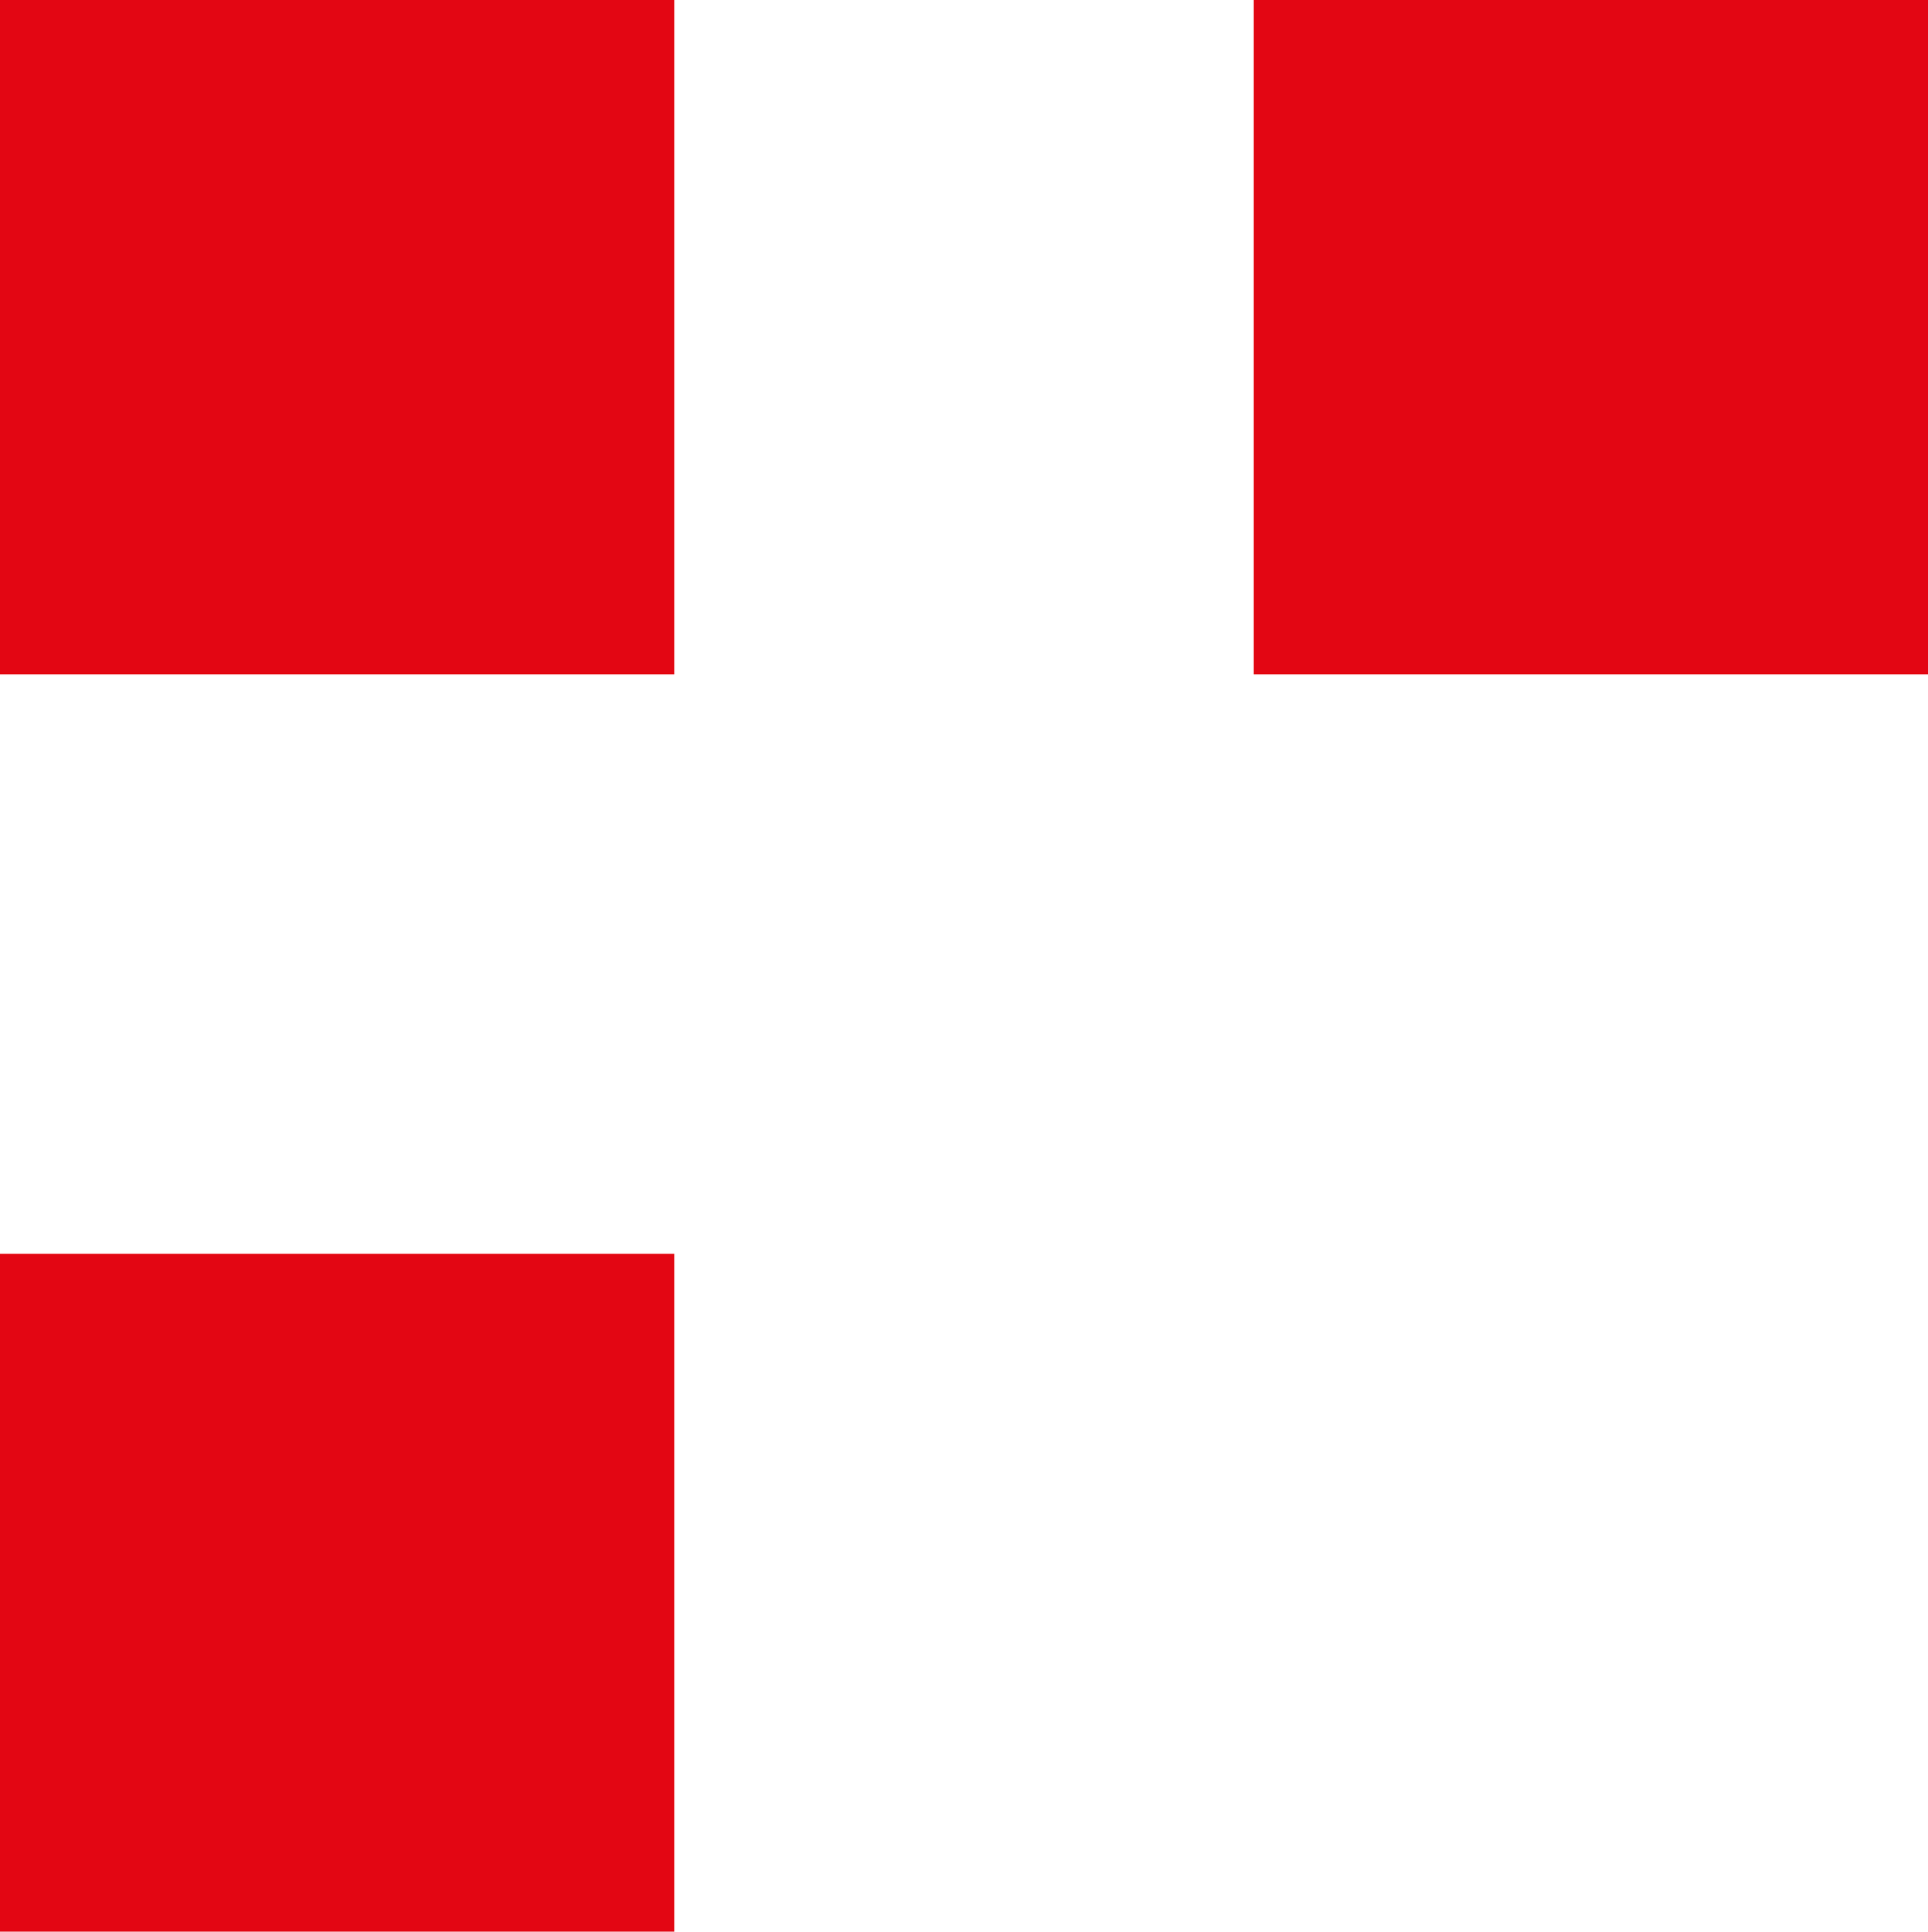 <?xml version="1.0" encoding="UTF-8" standalone="no"?>
<!-- Generator: Adobe Illustrator 25.4.1, SVG Export Plug-In . SVG Version: 6.00 Build 0)  -->

<svg
   xmlns:dc="http://purl.org/dc/elements/1.1/"
   xmlns:cc="http://creativecommons.org/ns#"
   xmlns:rdf="http://www.w3.org/1999/02/22-rdf-syntax-ns#"
   xmlns:svg="http://www.w3.org/2000/svg"
   xmlns="http://www.w3.org/2000/svg"
   xmlns:sodipodi="http://sodipodi.sourceforge.net/DTD/sodipodi-0.dtd"
   xmlns:inkscape="http://www.inkscape.org/namespaces/inkscape"
   version="1.1"
   x="0px"
   y="0px"
   viewBox="0 0 54.9 55"
   xml:space="preserve"
   id="svg2"
   inkscape:version="0.91 r13725"
   sodipodi:docname="logo_icon.svg"
   width="54.9"
   height="55"><defs
     id="defs22" /><sodipodi:namedview
     pagecolor="#ffffff"
     bordercolor="#666666"
     borderopacity="1"
     objecttolerance="10"
     gridtolerance="10"
     guidetolerance="10"
     inkscape:pageopacity="0"
     inkscape:pageshadow="2"
     inkscape:window-width="911"
     inkscape:window-height="480"
     id="namedview20"
     showgrid="false"
     fit-margin-top="0"
     fit-margin-left="0"
     fit-margin-right="0"
     fit-margin-bottom="0"
     inkscape:zoom="0.28031832"
     inkscape:cx="165.74999"
     inkscape:cy="-165.85001"
     inkscape:window-x="2207"
     inkscape:window-y="169"
     inkscape:window-maximized="0"
     inkscape:current-layer="svg2" /><style
     type="text/css"
     id="style4">
	.st0{display:none;}
	.st1{fill-rule:evenodd;clip-rule:evenodd;fill:#E30613;}
</style><g
     id="Gitter"
     class="st0"
     style="display:none"
     transform="translate(-131.9,-200.1)" /><g
     id="Ebene_1"
     transform="translate(-131.9,-200.1)" /><g
     id="Desktop"
     transform="translate(-131.9,-200.1)" /><g
     id="Hilfslinien"
     transform="translate(-131.9,-200.1)" /><g
     id="Page_1"
     transform="translate(-131.9,-200.1)"><g
       id="Ebene_1_00000067937680751299214480000006842577152726822042_"><g
         id="g12"><polygon
           class="st1"
           points="131.9,219.3 131.9,200.1 131.9,200.1 151.1,200.1 151.1,219.3 "
           id="polygon14"
           style="clip-rule:evenodd;fill:#e30613;fill-rule:evenodd" /><polygon
           class="st1"
           points="167.6,219.3 167.6,200.1 167.6,200.1 186.8,200.1 186.8,219.3 "
           id="polygon16"
           style="clip-rule:evenodd;fill:#e30613;fill-rule:evenodd" /><polygon
           class="st1"
           points="131.9,255.1 131.9,235.8 131.9,235.8 151.1,235.8 151.1,255.1 "
           id="polygon18"
           style="clip-rule:evenodd;fill:#e30613;fill-rule:evenodd" /></g></g></g></svg>